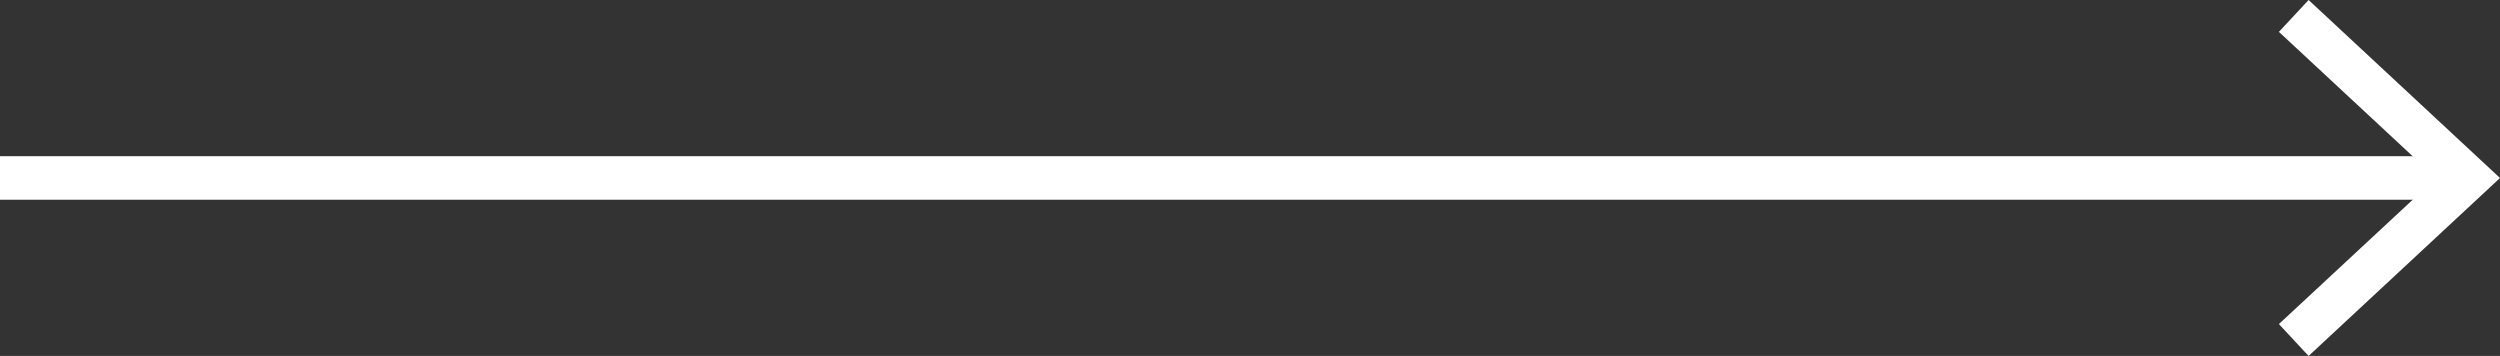 <svg xmlns="http://www.w3.org/2000/svg" width="57.443" height="8.179" viewBox="0 0 57.443 8.179"><rect x="0" y="0" width="57.443" height="8.179" fill="#333333" stroke="none"/><defs><style>.a{fill:none;stroke:#fff;stroke-miterlimit:10;}.b{fill:#fff;}</style></defs><title>more_symbol_w</title><line class="a" y1="4.089" x2="56.359" y2="4.089"/><polygon class="b" points="53.045 8.179 52.363 7.446 55.975 4.09 52.363 0.732 53.045 0 57.443 4.09 53.045 8.179"/></svg>